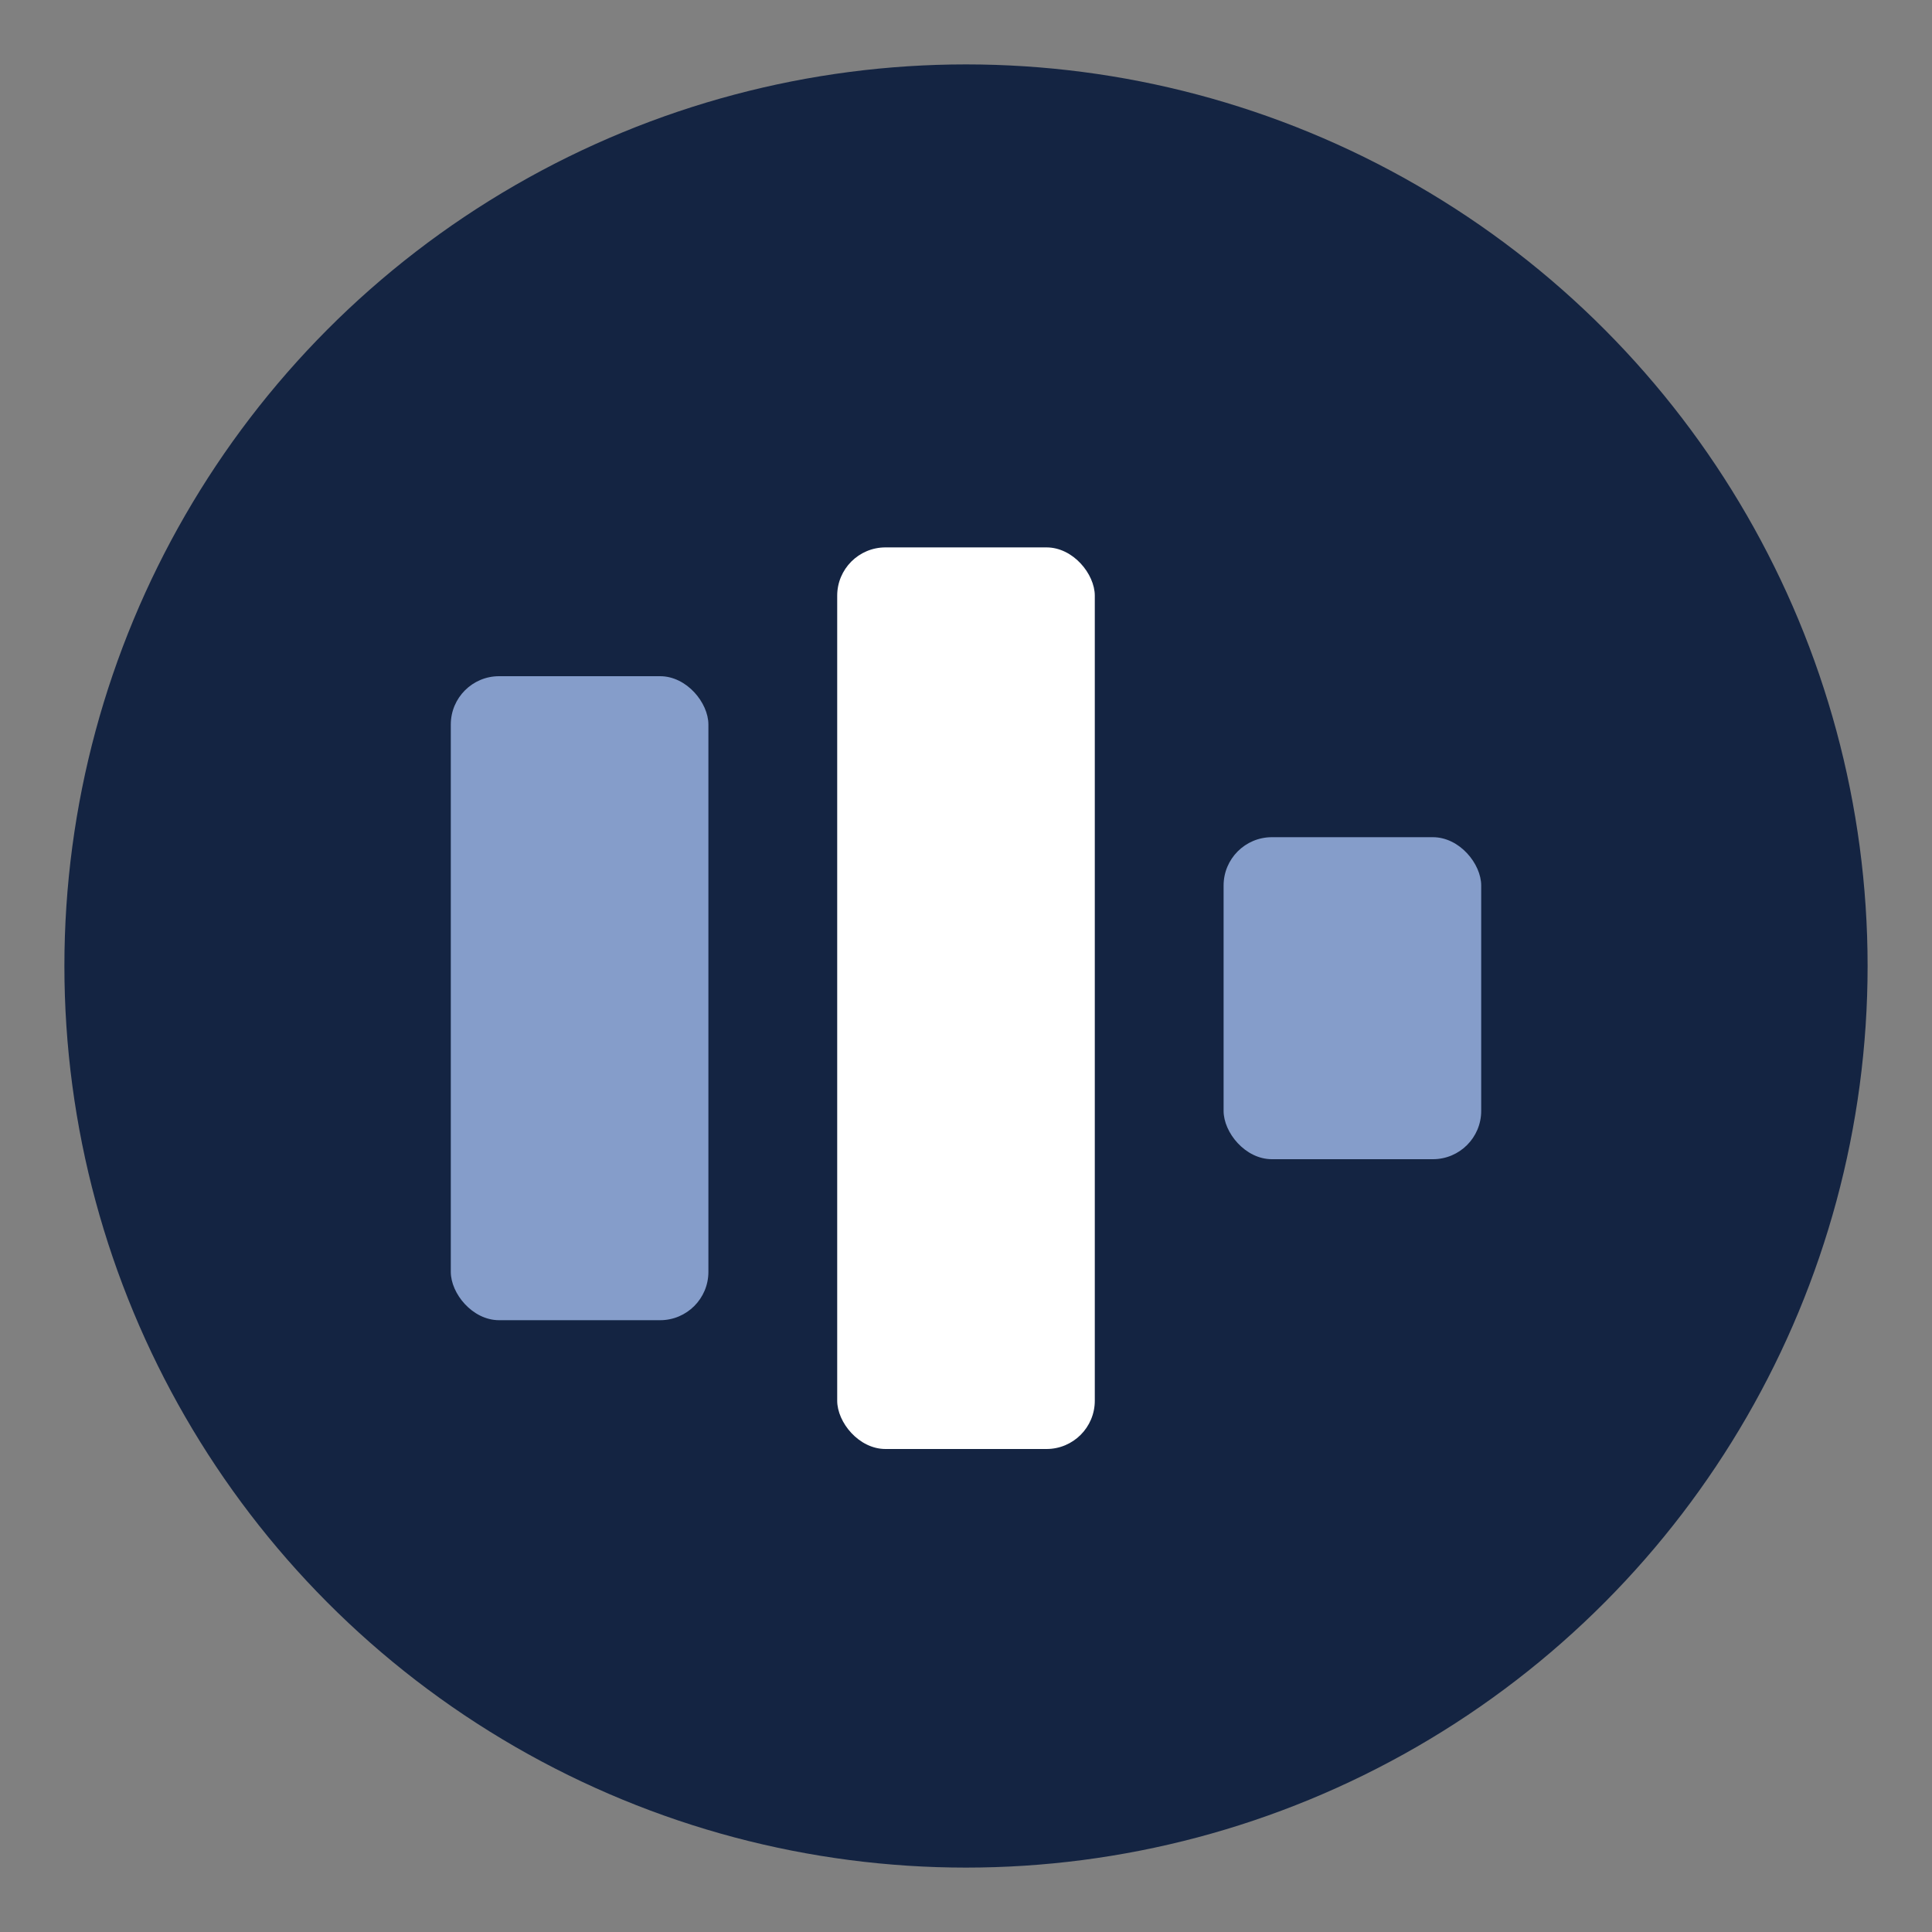 <?xml version="1.0" encoding="UTF-8"?>
<svg width="120px" height="120px" viewBox="0 0 120 120" version="1.1" xmlns="http://www.w3.org/2000/svg" xmlns:xlink="http://www.w3.org/1999/xlink">
    <rect x="0" y="0" width="120" height="120" fill="#808080" stroke="none"/>
    <title>BFM</title>
    <g id="BFM" stroke="none" stroke-width="1" fill="none" fill-rule="evenodd">
        <circle id="Oval" fill="#142442" cx="60" cy="60" r="56"></circle>
        <g id="Group" transform="translate(28, 34)">
            <rect id="Rectangle" fill="#859DCA" x="0" y="8" width="16" height="40" rx="3"></rect>
            <rect id="Rectangle" fill="#FFFFFF" x="24" y="0" width="16" height="56" rx="3"></rect>
            <rect id="Rectangle" fill="#859DCA" x="48" y="18" width="16" height="20" rx="3"></rect>
        </g>
    </g>
</svg>